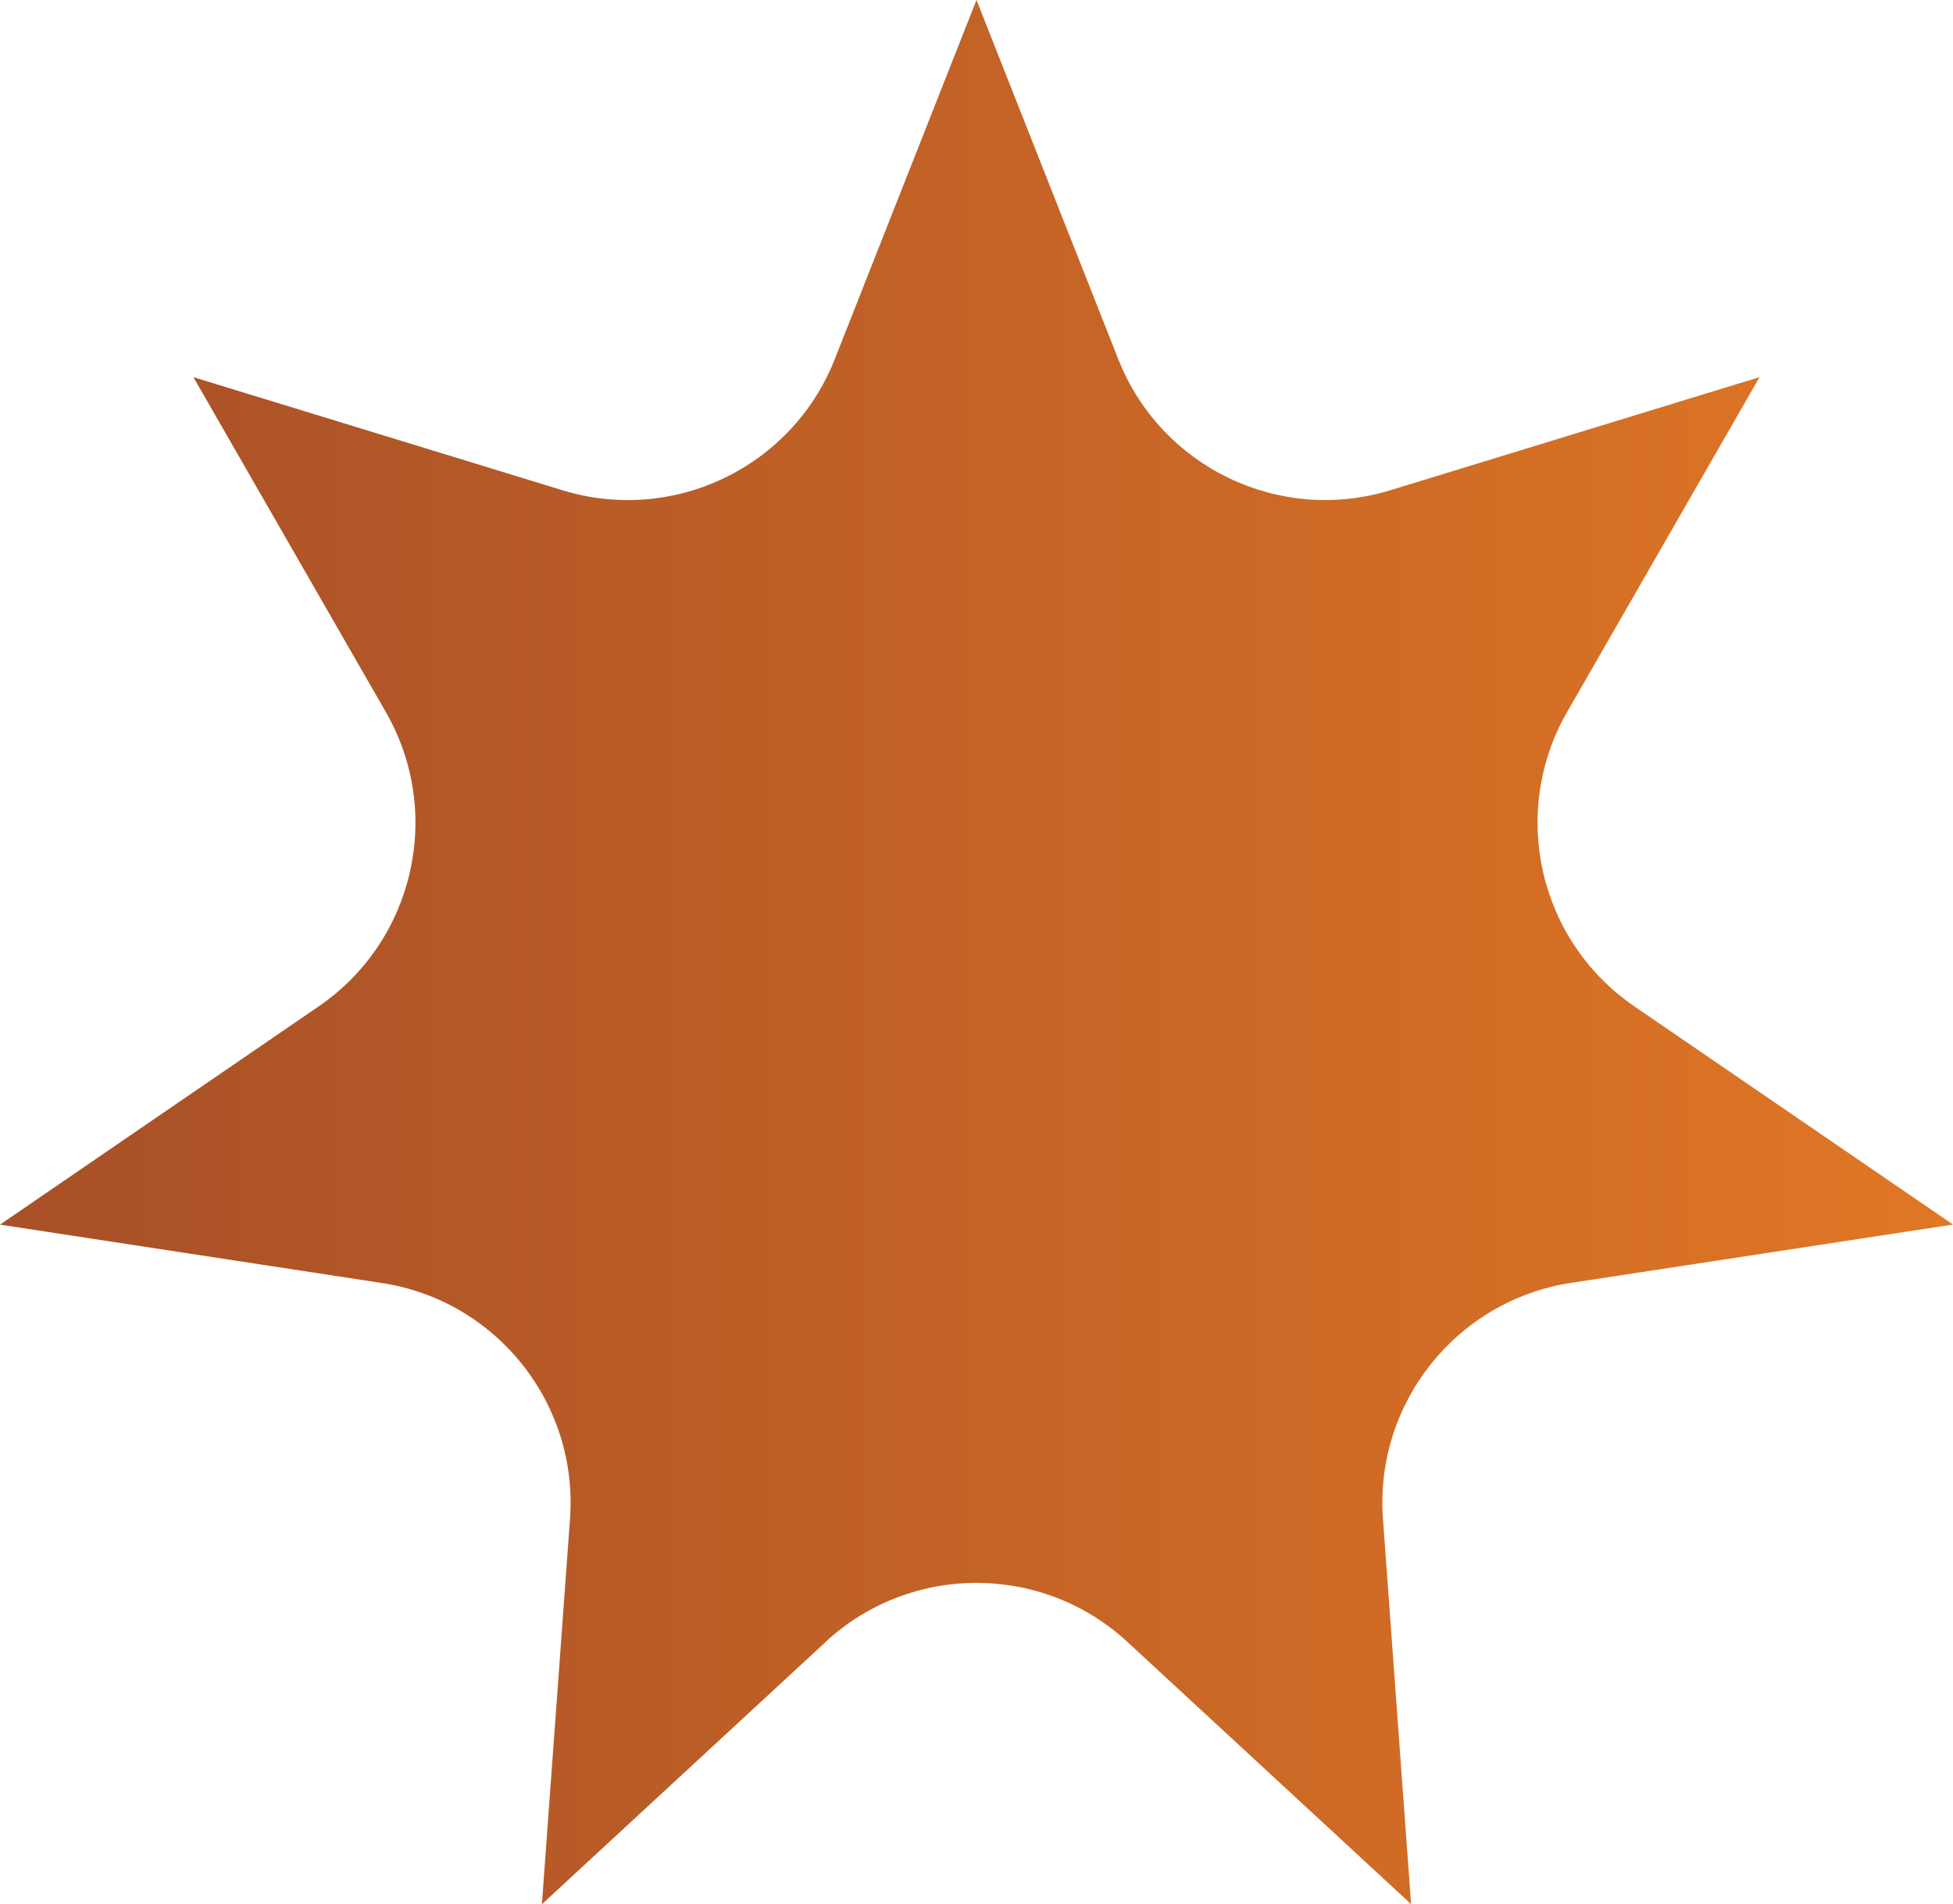 <?xml version="1.0" encoding="UTF-8" standalone="no"?>
<!-- Created with Inkscape (http://www.inkscape.org/) -->

<svg
   width="91.731mm"
   height="89.429mm"
   viewBox="0 0 91.731 89.429"
   version="1.1"
   id="svg1"
   xml:space="preserve"
   xmlns="http://www.w3.org/2000/svg"
   xmlns:svg="http://www.w3.org/2000/svg"><defs
     id="defs1"><linearGradient
       id="linear-gradient"
       x1="0"
       y1="169"
       x2="346.69"
       y2="169"
       gradientUnits="userSpaceOnUse"
       gradientTransform="matrix(0.265,0,0,0.265,68.17,-3.969)"><stop
         offset="0"
         stop-color="#ed4223"
         id="stop1"
         style="stop-color:#aa5127;stop-opacity:1;" /><stop
         offset="0.06"
         stop-color="#ed4323"
         id="stop2"
         style="stop-color:#aa5127;stop-opacity:1;" /><stop
         offset="1"
         stop-color="#f37122"
         id="stop3"
         style="stop-color:#e07725;stop-opacity:1;" /></linearGradient></defs><g
     id="layer1"
     transform="translate(-68.17,3.969)"><path
       d="M 106.945,73.149 93.623,85.46 94.943,67.371 C 95.34,61.934 91.49,57.108 86.101,56.285 L 68.17,53.544 83.137,43.296 c 4.498,-3.08 5.871,-9.099 3.156,-13.824 l -9.038,-15.727 17.343,5.313 c 5.212,1.595 10.774,-1.082 12.777,-6.152 l 6.66,-16.875 6.66,16.872 c 2,5.069 7.564,7.75 12.777,6.152 l 17.343,-5.313 -9.038,15.727 c -2.715,4.725 -1.341,10.745 3.156,13.824 l 14.967,10.247 -17.931,2.738 c -5.387,0.823 -9.239,5.652 -8.842,11.086 l 1.32,18.09 -13.322,-12.311 c -4.003,-3.699 -10.179,-3.699 -14.182,0 z"
       fill="url(#linear-gradient)"
       stroke-width="0"
       id="path3"
       style="fill:url(#linear-gradient)" /></g></svg>

